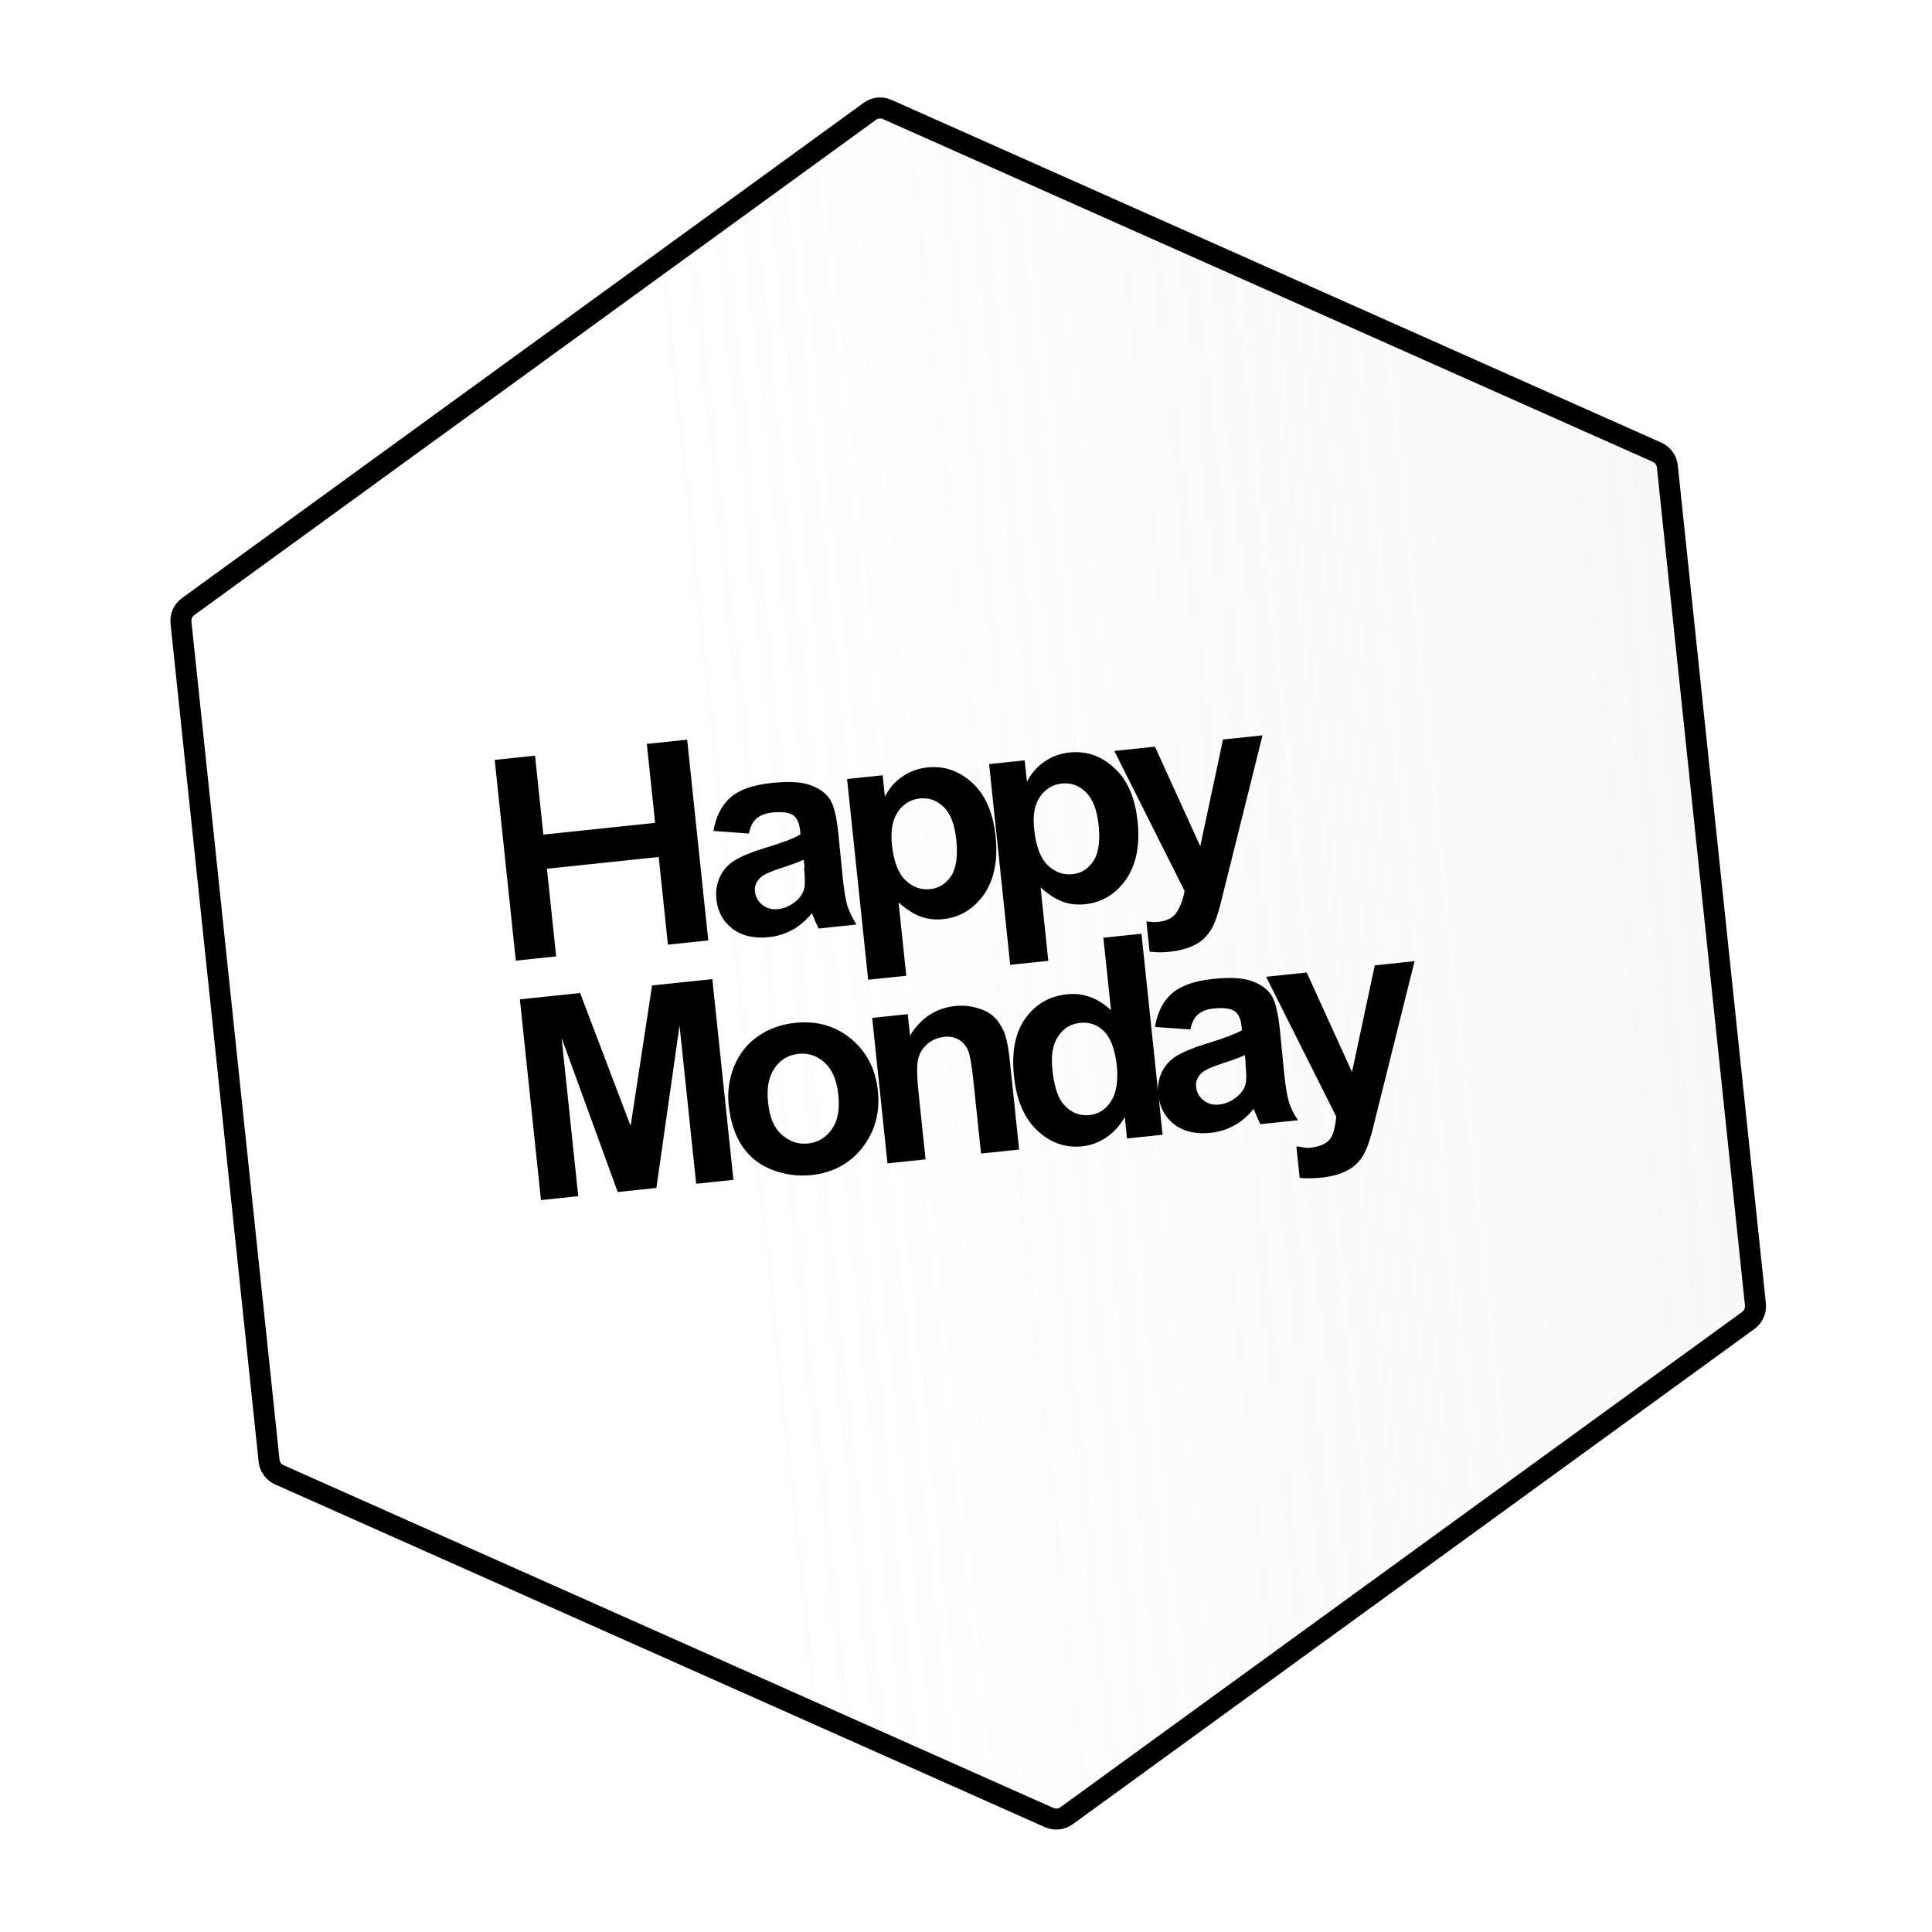<svg width="276" height="276" viewBox="0 0 276 276" fill="none" xmlns="http://www.w3.org/2000/svg">
    <g filter="url(#filter0_b_579_195)">
        <path d="M123.381 14.688C124.537 13.848 126.053 13.688 127.359 14.27L237.333 63.233C238.638 63.814 239.534 65.048 239.684 66.469L252.267 186.191C252.416 187.612 251.796 189.005 250.64 189.845L153.25 260.603C152.094 261.443 150.577 261.603 149.272 261.021L39.298 212.058C37.992 211.477 37.096 210.243 36.947 208.822L24.363 89.1C24.214 87.679 24.834 86.286 25.99 85.446L123.381 14.688Z" fill="url(#paint0_linear_579_195)"/>
        <path d="M124.263 15.901C124.985 15.376 125.933 15.277 126.749 15.64L236.723 64.603C237.538 64.967 238.099 65.738 238.192 66.626L250.775 186.348C250.869 187.236 250.481 188.107 249.758 188.632L152.368 259.39C151.645 259.915 150.698 260.014 149.882 259.651L39.908 210.688C39.092 210.324 38.532 209.553 38.438 208.665L25.855 88.943C25.762 88.055 26.149 87.184 26.872 86.66L124.263 15.901Z" stroke="black" stroke-width="3"/>
    </g>
    <g clip-path="url(#clip0_579_195)">
        <path d="M148.657 126.789C149.816 127.807 150.857 128.471 151.824 128.818C152.791 129.164 153.857 129.296 155.018 129.174C157.419 128.922 159.359 127.741 160.84 125.671C162.318 123.561 162.875 120.774 162.511 117.31C162.155 113.927 161.04 111.397 159.16 109.681C157.28 107.965 155.182 107.249 152.78 107.501C151.42 107.644 150.213 108.096 149.12 108.863C148.067 109.625 147.276 110.563 146.706 111.682L146.384 108.621L141.301 109.155L144.315 137.833L149.758 137.261L148.657 126.789ZM148.552 113.85C149.322 112.71 150.388 112.069 151.708 111.93C152.989 111.796 154.125 112.206 155.115 113.16C156.106 114.115 156.715 115.68 156.944 117.855C157.189 120.191 156.927 121.929 156.192 123.024C155.458 124.119 154.472 124.752 153.192 124.887C151.871 125.026 150.691 124.579 149.656 123.589C148.617 122.558 147.995 120.872 147.75 118.536C147.502 116.567 147.782 114.99 148.552 113.85Z" fill="black"/>
        <path d="M128.367 128.921C129.526 129.94 130.567 130.604 131.534 130.95C132.501 131.296 133.567 131.429 134.728 131.307C137.129 131.054 139.068 129.873 140.55 127.804C142.028 125.694 142.585 122.907 142.221 119.443C141.865 116.06 140.749 113.53 138.87 111.814C136.99 110.097 134.851 109.385 132.49 109.633C131.13 109.776 129.923 110.229 128.83 110.996C127.737 111.762 126.985 112.696 126.415 113.815L126.093 110.754L121.011 111.288L124.025 139.965L129.468 139.393L128.367 128.921ZM128.262 115.983C129.032 114.843 130.097 114.201 131.418 114.063C132.699 113.928 133.834 114.338 134.825 115.293C135.815 116.247 136.385 117.817 136.613 119.991C136.859 122.328 136.597 124.065 135.862 125.161C135.127 126.256 134.142 126.889 132.861 127.024C131.541 127.162 130.361 126.716 129.326 125.726C128.287 124.695 127.665 123.009 127.419 120.673C127.212 118.699 127.491 117.122 128.262 115.983Z" fill="black"/>
        <path d="M168.123 130.281C167.603 131.11 166.68 131.573 165.44 131.704C164.96 131.754 164.755 131.735 164.387 131.692C164.222 131.669 164.058 131.645 163.774 131.634L164.227 135.944C165.252 136.081 166.101 136.073 167.142 135.963C168.182 135.854 169.09 135.636 169.869 135.351C170.684 135.021 171.335 134.668 171.853 134.206C172.371 133.744 172.836 133.166 173.173 132.52C173.545 131.829 173.888 130.856 174.242 129.598L175.181 125.834L180.361 105.05L174.718 105.643L171.465 120.89L164.993 106.666L159.19 107.276L169.223 127.274C169.025 128.476 168.643 129.453 168.123 130.281Z" fill="black"/>
        <path d="M109.182 121.165C107.339 121.725 105.945 122.319 104.955 122.912C104.006 123.5 103.317 124.265 102.854 125.25C102.391 126.236 102.221 127.312 102.344 128.48C102.53 130.252 103.283 131.639 104.646 132.677C106.01 133.715 107.75 134.102 109.871 133.879C111.072 133.753 112.167 133.393 113.201 132.837C114.235 132.28 115.123 131.494 115.986 130.467C116.039 130.584 116.14 130.777 116.254 131.091C116.53 131.794 116.785 132.297 116.944 132.647L122.346 132.079C121.76 131.123 121.343 130.23 121.054 129.405C120.801 128.536 120.581 127.215 120.386 125.362L119.753 118.954C119.503 116.578 119.09 114.952 118.516 114.116C117.943 113.28 117.022 112.603 115.762 112.166C114.498 111.688 112.667 111.595 110.226 111.852C107.545 112.133 105.595 112.827 104.336 113.937C103.077 115.046 102.273 116.638 101.924 118.71L106.98 119.075C107.198 118.075 107.567 117.344 108.089 116.922C108.607 116.461 109.346 116.179 110.306 116.078C111.747 115.927 112.733 116.068 113.3 116.456C113.867 116.844 114.187 117.584 114.297 118.632L114.356 119.195C113.407 119.784 111.692 120.412 109.182 121.165ZM114.856 123.948C114.996 125.277 115.009 126.172 114.94 126.668C114.816 127.414 114.439 128.064 113.849 128.615C113.037 129.352 112.11 129.775 111.15 129.876C110.269 129.968 109.519 129.762 108.9 129.257C108.28 128.752 107.932 128.137 107.848 127.332C107.767 126.566 108.06 125.884 108.725 125.285C109.171 124.912 110.098 124.489 111.585 124.007C113.072 123.525 114.163 123.125 114.818 122.812L114.936 123.94L114.856 123.948Z" fill="black"/>
        <path d="M93.589 117.55L77.621 119.229L76.436 107.951L70.673 108.557L73.687 137.234L79.45 136.629L78.133 124.102L94.101 122.424L95.418 134.95L101.18 134.345L98.166 105.667L92.403 106.273L93.589 117.55Z" fill="black"/>
        <path d="M142.205 145.476C141.613 144.846 140.833 144.358 139.791 144.06C138.744 143.722 137.638 143.594 136.437 143.72C133.716 144.006 131.557 145.414 130.002 147.94L129.68 144.879L124.598 145.413L126.782 166.196L132.225 165.624L131.238 156.239C130.993 153.903 130.948 152.32 131.135 151.404C131.326 150.529 131.77 149.749 132.475 149.146C133.181 148.542 133.996 148.212 134.956 148.111C135.677 148.035 136.338 148.17 136.896 148.477C137.455 148.785 137.91 149.267 138.218 149.886C138.526 150.505 138.798 151.942 139.035 154.198L140.149 164.791L145.591 164.219L144.233 151.29C144.063 149.679 143.816 148.483 143.523 147.618C143.198 146.838 142.797 146.106 142.205 145.476Z" fill="black"/>
        <path d="M90.088 160.85L82.872 141.858L74.268 142.762L77.282 171.44L82.605 170.88L80.23 148.285L88.247 170.287L93.77 169.707L97.078 146.514L99.453 169.109L104.776 168.55L101.761 139.873L93.157 140.777L90.088 160.85Z" fill="black"/>
        <path d="M196.398 137.907L193.145 153.153L186.673 138.929L180.87 139.539L190.903 159.538C190.871 159.623 190.884 159.744 190.853 159.828C190.861 159.909 190.825 159.953 190.834 160.034C190.695 161.026 190.544 161.897 190.091 162.596C189.572 163.424 188.401 163.832 187.12 163.967C186.68 164.013 186.227 163.939 185.73 163.828C185.565 163.805 185.401 163.781 185.197 163.762L185.671 168.273C186.652 168.374 187.862 168.328 188.862 168.223C189.903 168.113 190.81 167.896 191.59 167.61C192.405 167.28 193.055 166.927 193.573 166.465C194.091 166.003 194.556 165.425 194.893 164.779C195.266 164.088 195.608 163.116 195.962 161.857L196.901 158.093L202.081 137.31L196.398 137.907Z" fill="black"/>
        <path d="M113.586 146.122C111.585 146.332 109.791 146.969 108.247 148.068C106.7 149.126 105.599 150.586 104.856 152.374C104.154 154.158 103.9 155.977 104.094 157.83C104.344 160.206 105 162.214 106.054 163.773C107.108 165.332 108.56 166.441 110.374 167.147C112.184 167.812 114.031 168.065 115.912 167.868C118.954 167.548 121.405 166.232 123.19 163.967C124.971 161.662 125.741 158.975 125.41 155.834C125.084 152.732 123.813 150.26 121.596 148.416C119.379 146.572 116.708 145.794 113.586 146.122ZM118.826 161.331C117.98 162.519 116.839 163.209 115.438 163.357C113.997 163.508 112.778 163.066 111.663 162.084C110.548 161.101 109.943 159.577 109.723 157.482C109.502 155.388 109.822 153.807 110.664 152.578C111.506 151.35 112.651 150.7 114.092 150.548C115.533 150.397 116.753 150.839 117.827 151.825C118.902 152.812 119.547 154.332 119.763 156.387C119.988 158.521 119.673 160.142 118.826 161.331Z" fill="black"/>
        <path d="M184.123 157.4C183.869 156.531 183.65 155.21 183.455 153.357L182.822 146.949C182.572 144.573 182.158 142.946 181.585 142.111C181.012 141.275 180.091 140.598 178.831 140.161C177.567 139.683 175.736 139.59 173.295 139.847C170.614 140.128 168.664 140.822 167.405 141.932C166.145 143.041 165.342 144.633 164.993 146.705L170.049 147.07C170.267 146.07 170.635 145.339 171.158 144.917C171.676 144.455 172.415 144.174 173.375 144.073C174.816 143.922 175.802 144.063 176.369 144.451C176.935 144.839 177.256 145.579 177.366 146.626L177.425 147.19C176.467 147.698 174.757 148.367 172.287 149.115C170.444 149.675 169.05 150.27 168.06 150.862C167.11 151.451 166.422 152.216 165.959 153.201C165.563 154.057 165.376 154.972 165.438 155.943L163.067 133.388L157.625 133.96L158.713 144.311C156.829 142.555 154.726 141.798 152.445 142.038C149.924 142.303 147.94 143.448 146.494 145.473C145.043 147.458 144.487 150.245 144.855 153.749C145.219 157.213 146.339 159.783 148.223 161.54C150.107 163.296 152.245 164.008 154.606 163.76C155.767 163.638 156.898 163.234 157.959 162.552C159.056 161.826 159.964 160.835 160.681 159.579L161.003 162.64L166.086 162.106L165.54 156.91C165.825 158.468 166.56 159.694 167.751 160.628C169.114 161.665 170.855 162.052 172.976 161.829C174.176 161.703 175.271 161.344 176.305 160.787C177.339 160.231 178.228 159.445 179.091 158.418C179.144 158.534 179.245 158.727 179.359 159.041C179.635 159.745 179.89 160.247 180.048 160.597L185.451 160.03C184.789 159.122 184.372 158.229 184.123 157.4ZM158.707 157.343C157.94 158.523 156.915 159.16 155.674 159.291C154.113 159.455 152.797 158.86 151.768 157.543C151.062 156.599 150.577 155.062 150.34 152.806C150.124 150.752 150.399 149.135 151.173 148.036C151.944 146.896 152.969 146.259 154.29 146.12C155.611 145.981 156.786 146.387 157.737 147.346C158.687 148.305 159.309 149.99 159.559 152.367C159.744 154.506 159.473 156.163 158.707 157.343ZM177.916 151.863C178.056 153.192 178.069 154.086 178 154.582C177.876 155.328 177.499 155.979 176.87 156.533C176.057 157.271 175.131 157.694 174.17 157.795C173.29 157.887 172.54 157.681 171.92 157.176C171.3 156.671 170.953 156.056 170.868 155.25C170.788 154.485 171.08 153.803 171.745 153.203C172.192 152.831 173.118 152.408 174.605 151.926C176.092 151.443 177.143 151.048 177.838 150.731L177.956 151.858L177.916 151.863Z" fill="black"/>
    </g>
    <defs>
        <filter id="filter0_b_579_195" x="16.341" y="5.924" width="243.948" height="263.443" filterUnits="userSpaceOnUse" color-interpolation-filters="sRGB">
            <feFlood flood-opacity="0" result="BackgroundImageFix"/>
            <feGaussianBlur in="BackgroundImageFix" stdDeviation="4"/>
            <feComposite in2="SourceAlpha" operator="in" result="effect1_backgroundBlur_579_195"/>
            <feBlend mode="normal" in="SourceGraphic" in2="effect1_backgroundBlur_579_195" result="shape"/>
        </filter>
        <linearGradient id="paint0_linear_579_195" x1="262.63" y1="124.579" x2="14" y2="150.712" gradientUnits="userSpaceOnUse">
            <stop stop-color="#DDDDDD" stop-opacity="0.24"/>
            <stop offset="1" stop-color="white" stop-opacity="0"/>
        </linearGradient>
        <clipPath id="clip0_579_195">
            <rect width="128" height="73" fill="white" transform="translate(70.673 108.557) rotate(-6)"/>
        </clipPath>
    </defs>
</svg>
